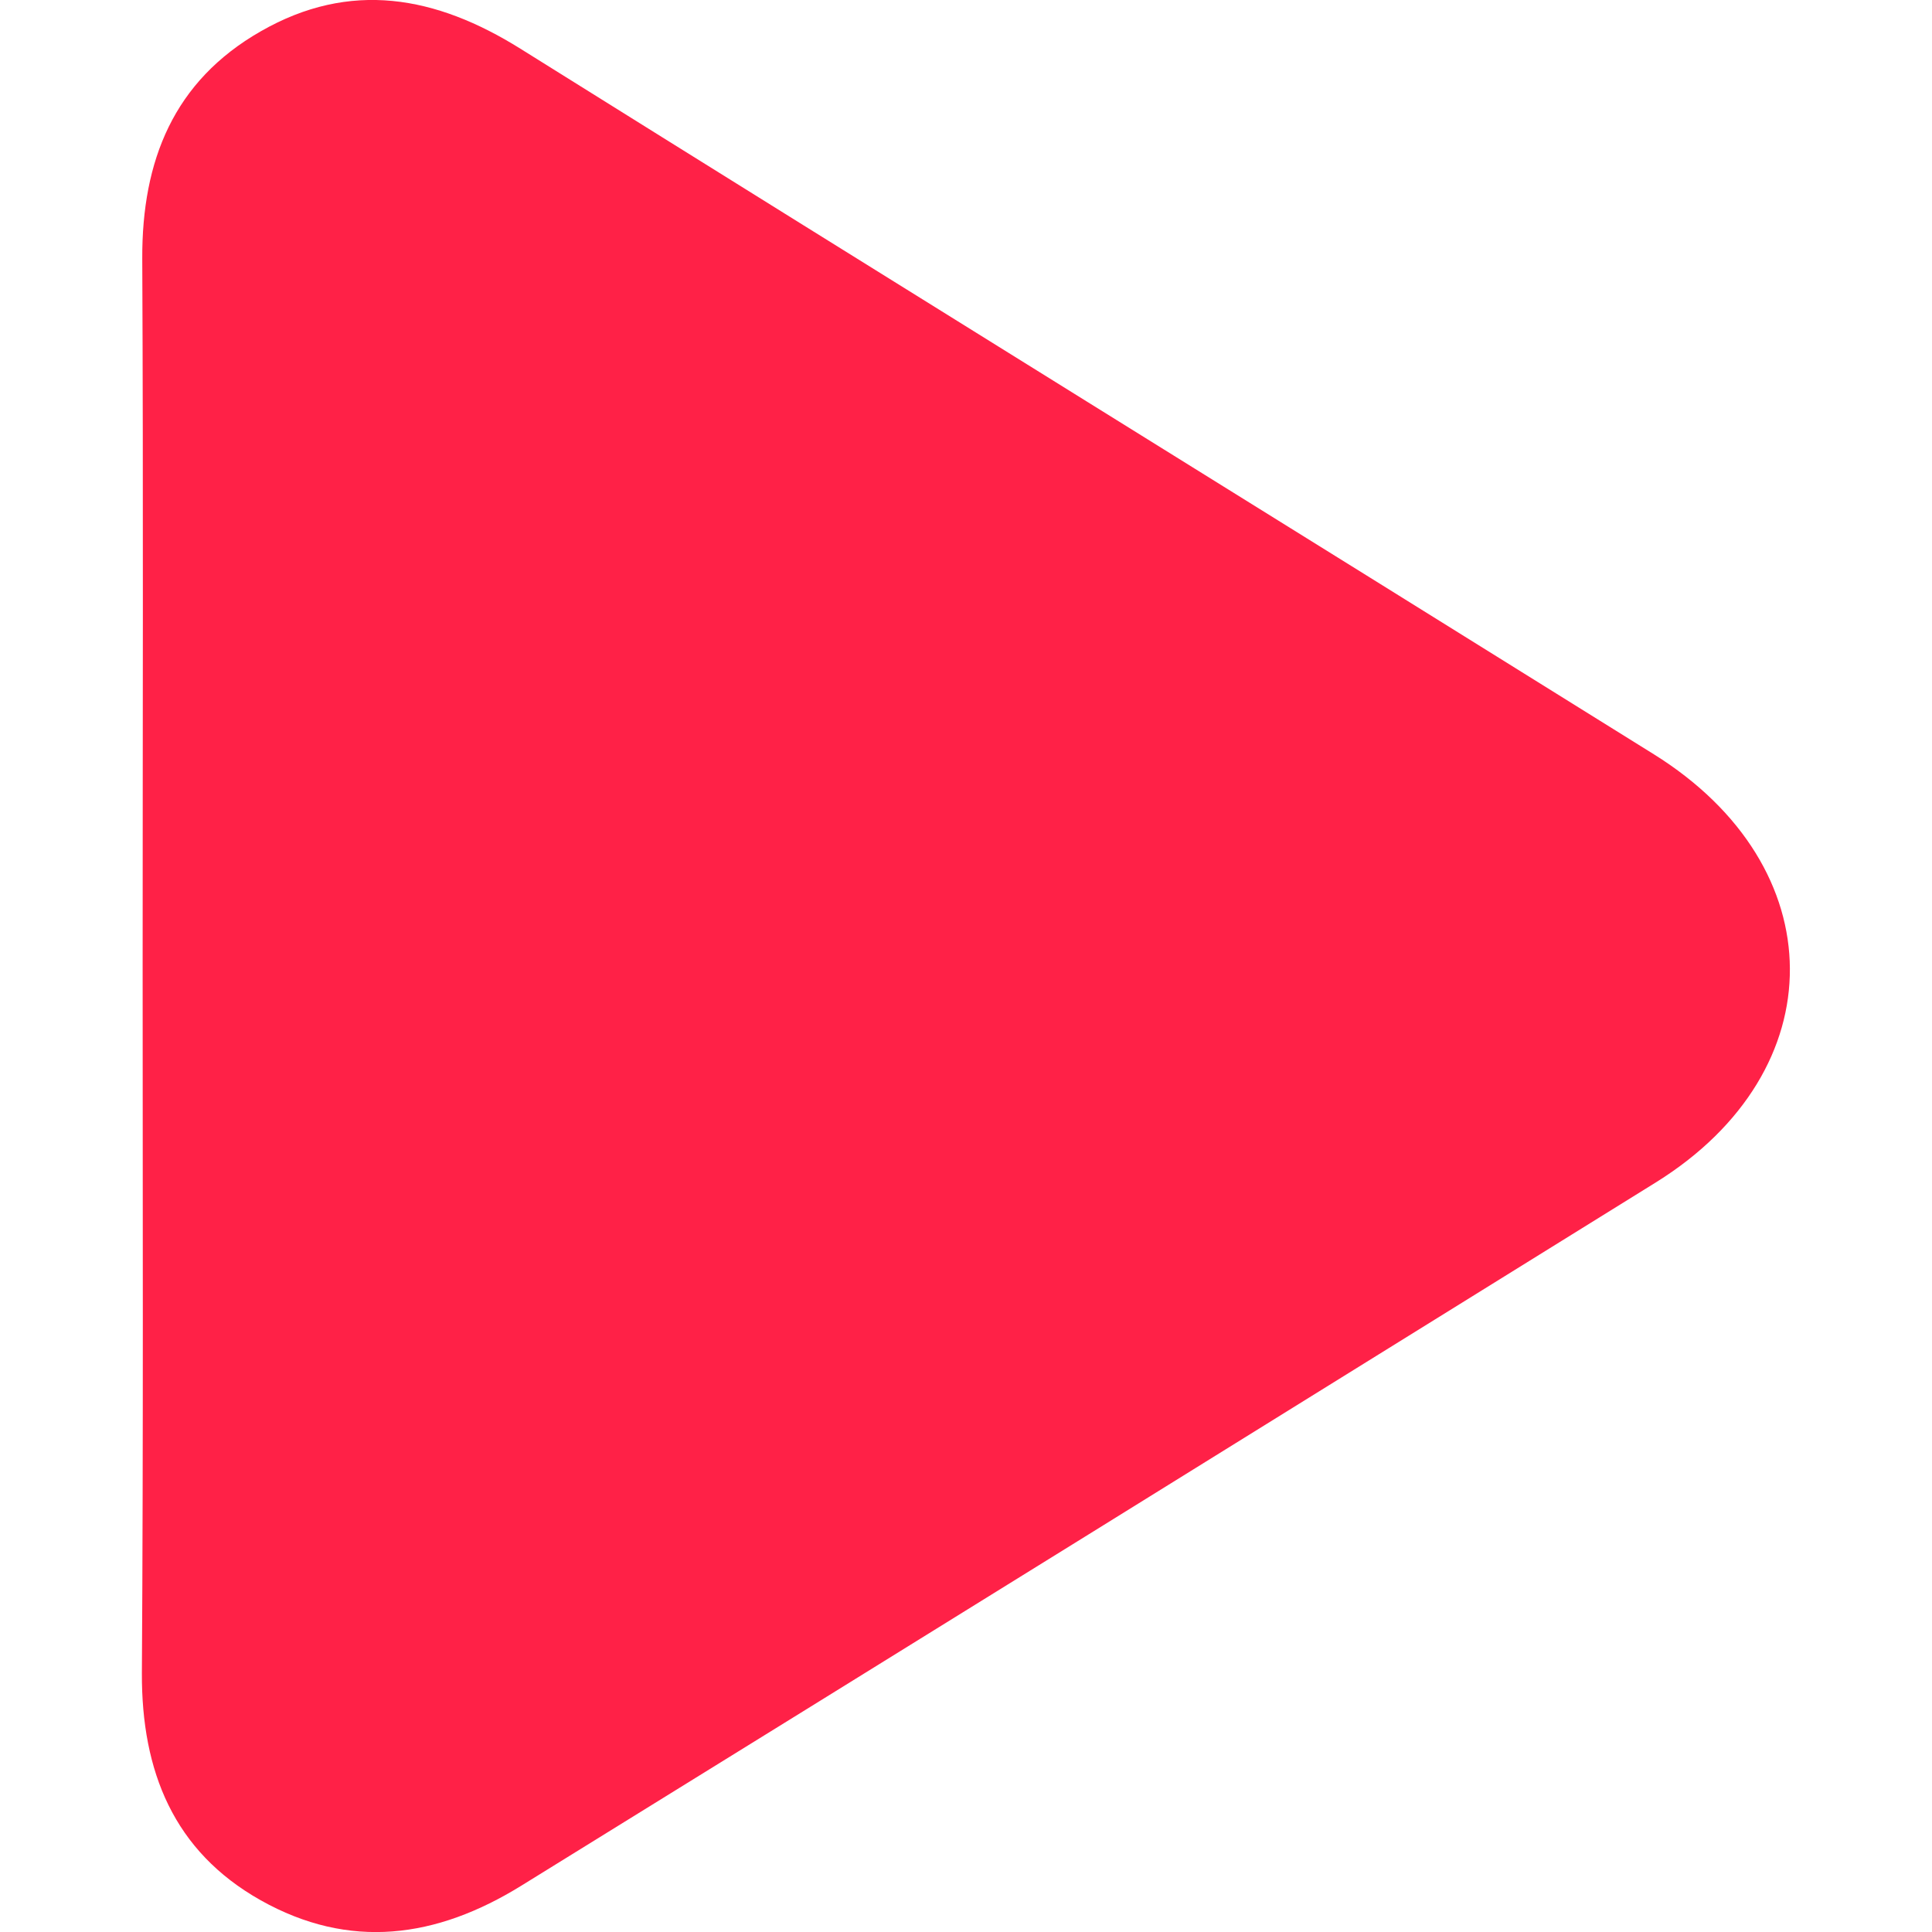 <svg id="Layer_1" enable-background="new 0 0 512 512" viewBox="0 0 512 512" xmlns="http://www.w3.org/2000/svg"><g id="Layer_2_00000119799689943319752700000012332859355965009287_"><g id="play"><path d="m37.8 255.9c0-62.5.2-124.9-.1-187.4-.1-25.9 8.3-47 31.4-60.2 23.7-13.6 46.4-9.4 68.8 4.6 100 62.5 200.3 124.6 300.4 187 47.8 29.8 48.1 83.8.6 113.4-100.2 62.2-200.4 124.4-300.7 186.4-22.6 14-45.6 17.1-69.1 3.9-23.1-13-31.6-34.2-31.5-60.2.4-62.5.2-125 .2-187.5z" fill="#ff2147"/></g></g></svg>